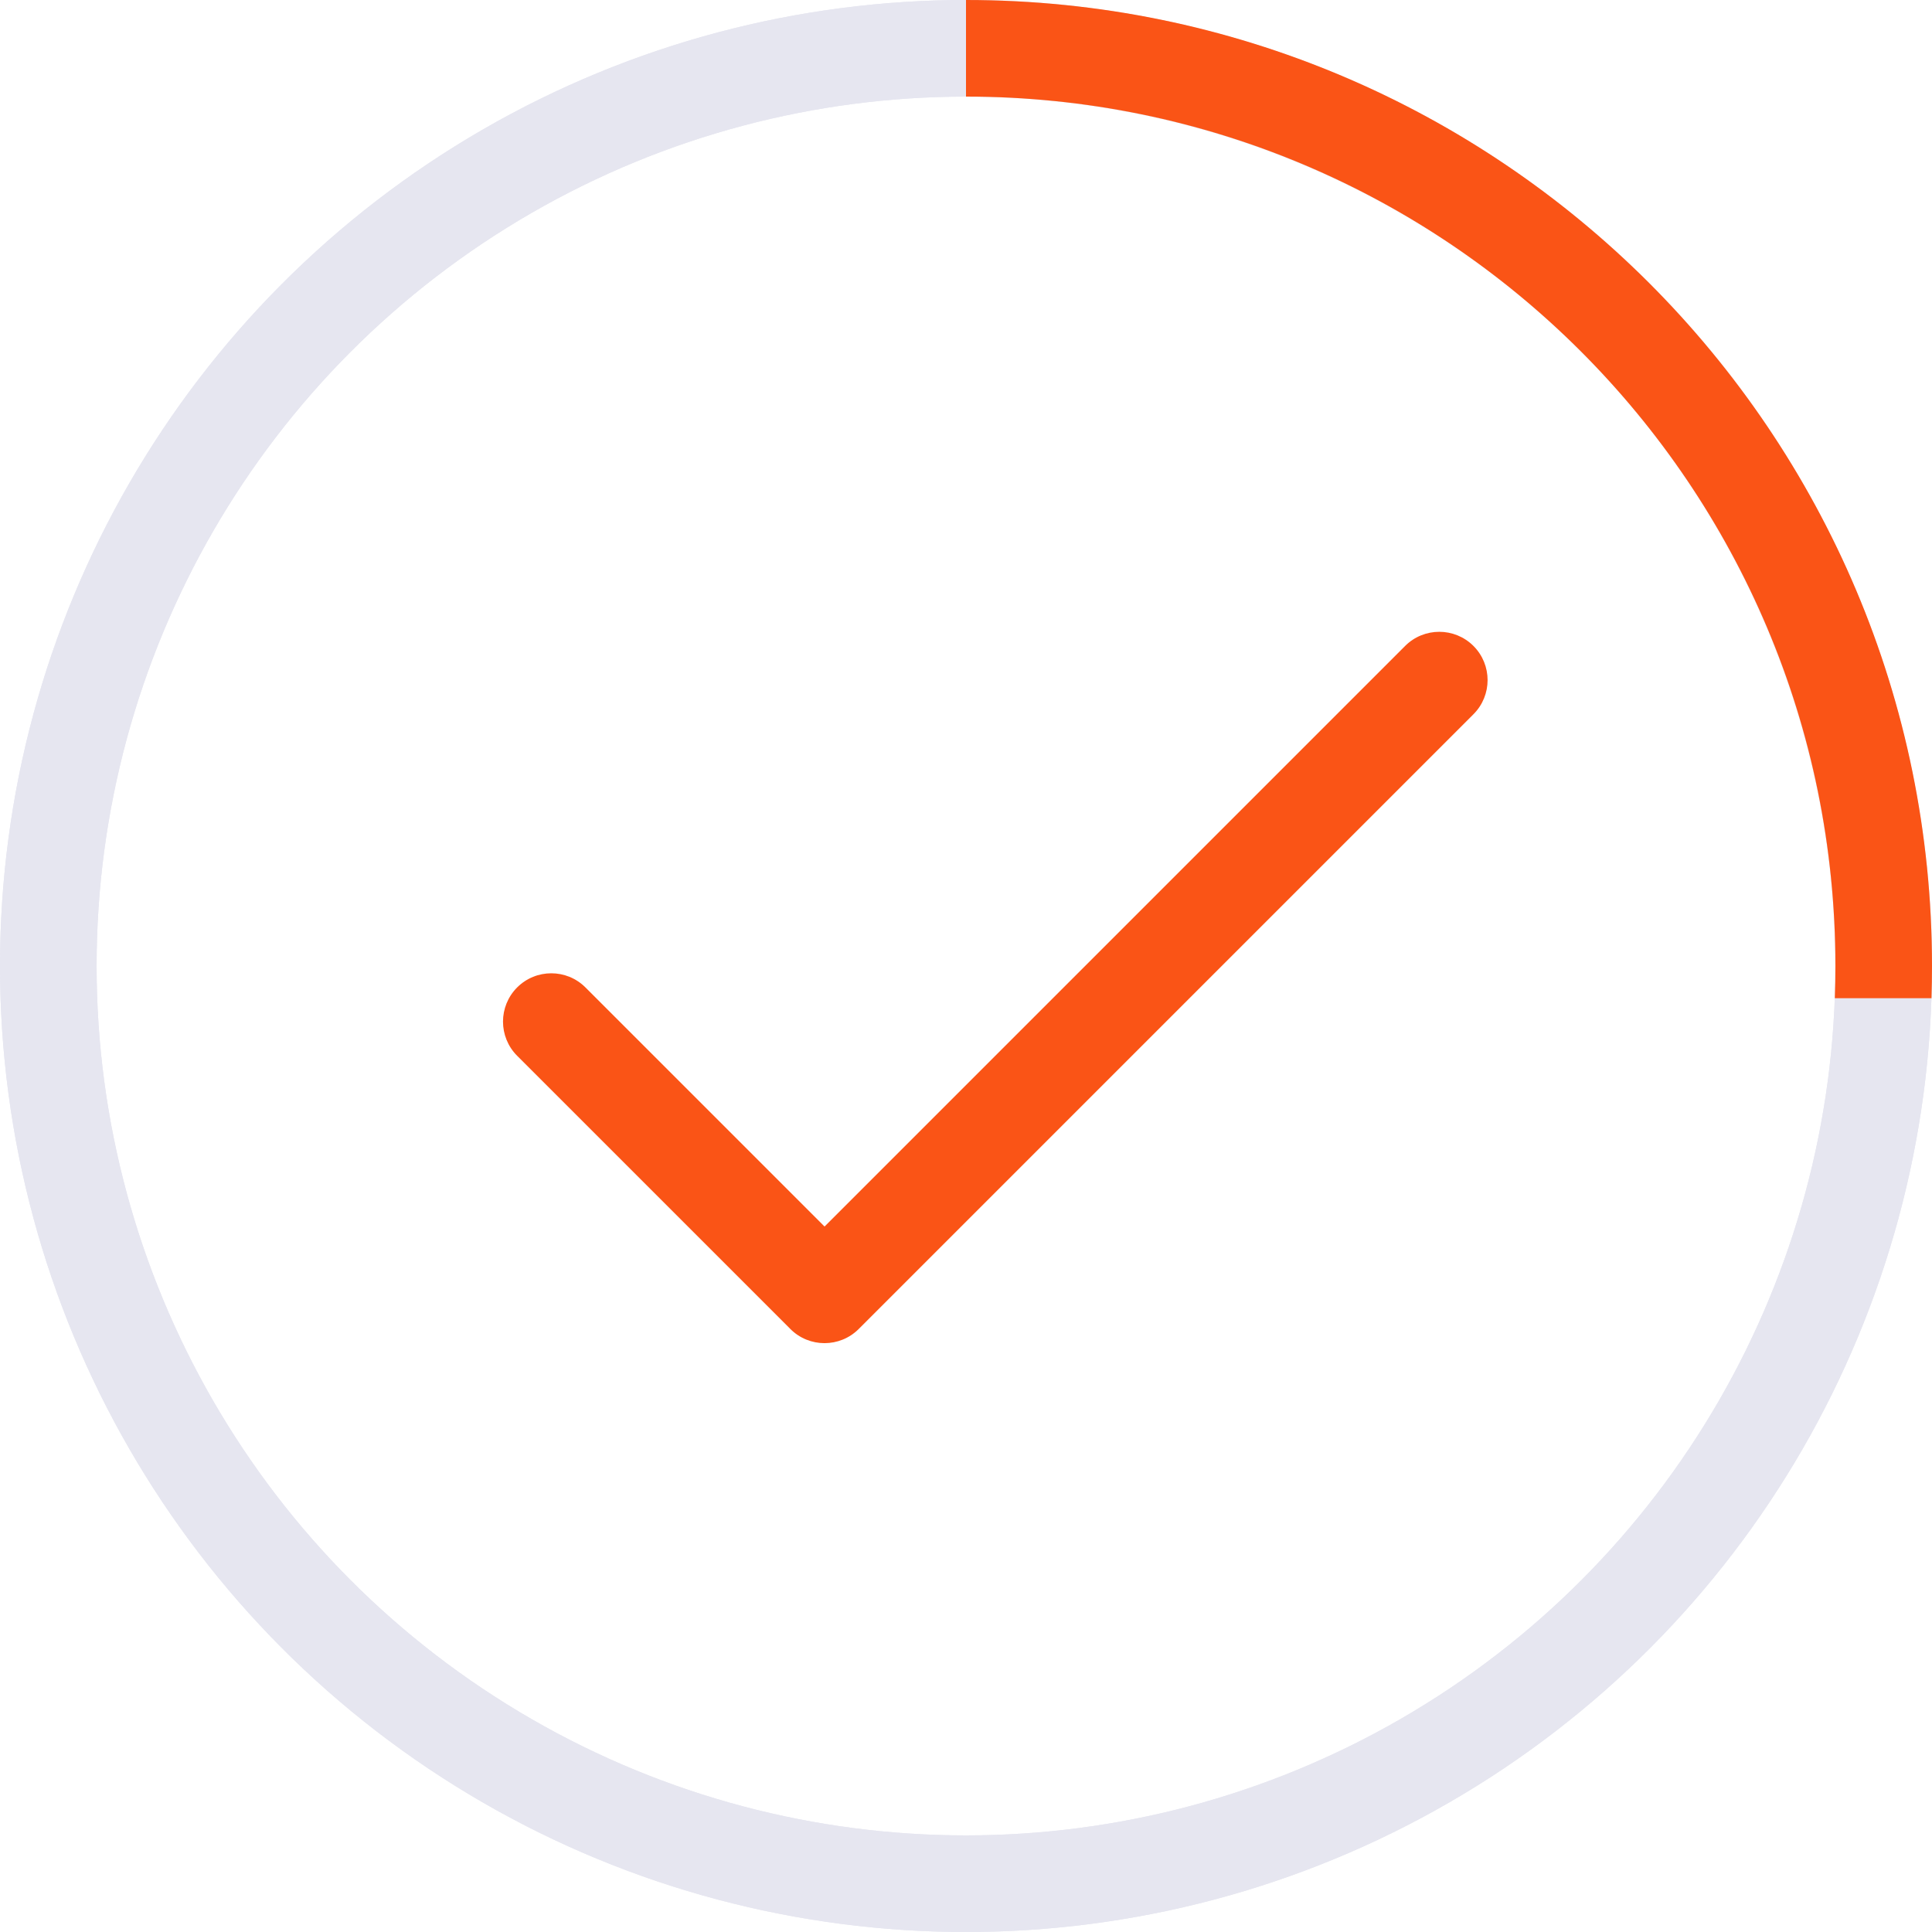 <?xml version="1.0" encoding="UTF-8"?> <svg xmlns="http://www.w3.org/2000/svg" width="60" height="60" viewBox="0 0 60 60" fill="none"><circle cx="30" cy="30" r="28.5" stroke="#E6E6F0" stroke-width="3"></circle><circle cx="30" cy="30" r="28.5" stroke="#E6E6F0" stroke-width="3"></circle><path fill-rule="evenodd" clip-rule="evenodd" d="M59.984 31C59.995 30.668 60 30.335 60 30C60 13.431 46.569 0 30 0V3C44.912 3 57 15.088 57 30C57 30.335 56.994 30.668 56.982 31H59.984Z" fill="#FA5416"></path><path fill-rule="evenodd" clip-rule="evenodd" d="M24.546 41.274C25.131 41.859 26.081 41.859 26.667 41.274L45.759 22.182C46.345 21.596 46.345 20.646 45.759 20.06C45.173 19.475 44.223 19.475 43.638 20.06L25.607 38.091L18.182 30.666C17.596 30.08 16.646 30.08 16.06 30.666C15.475 31.252 15.475 32.202 16.06 32.788L24.517 41.244C24.526 41.254 24.536 41.264 24.546 41.274Z" fill="#FA5416"></path></svg> 
